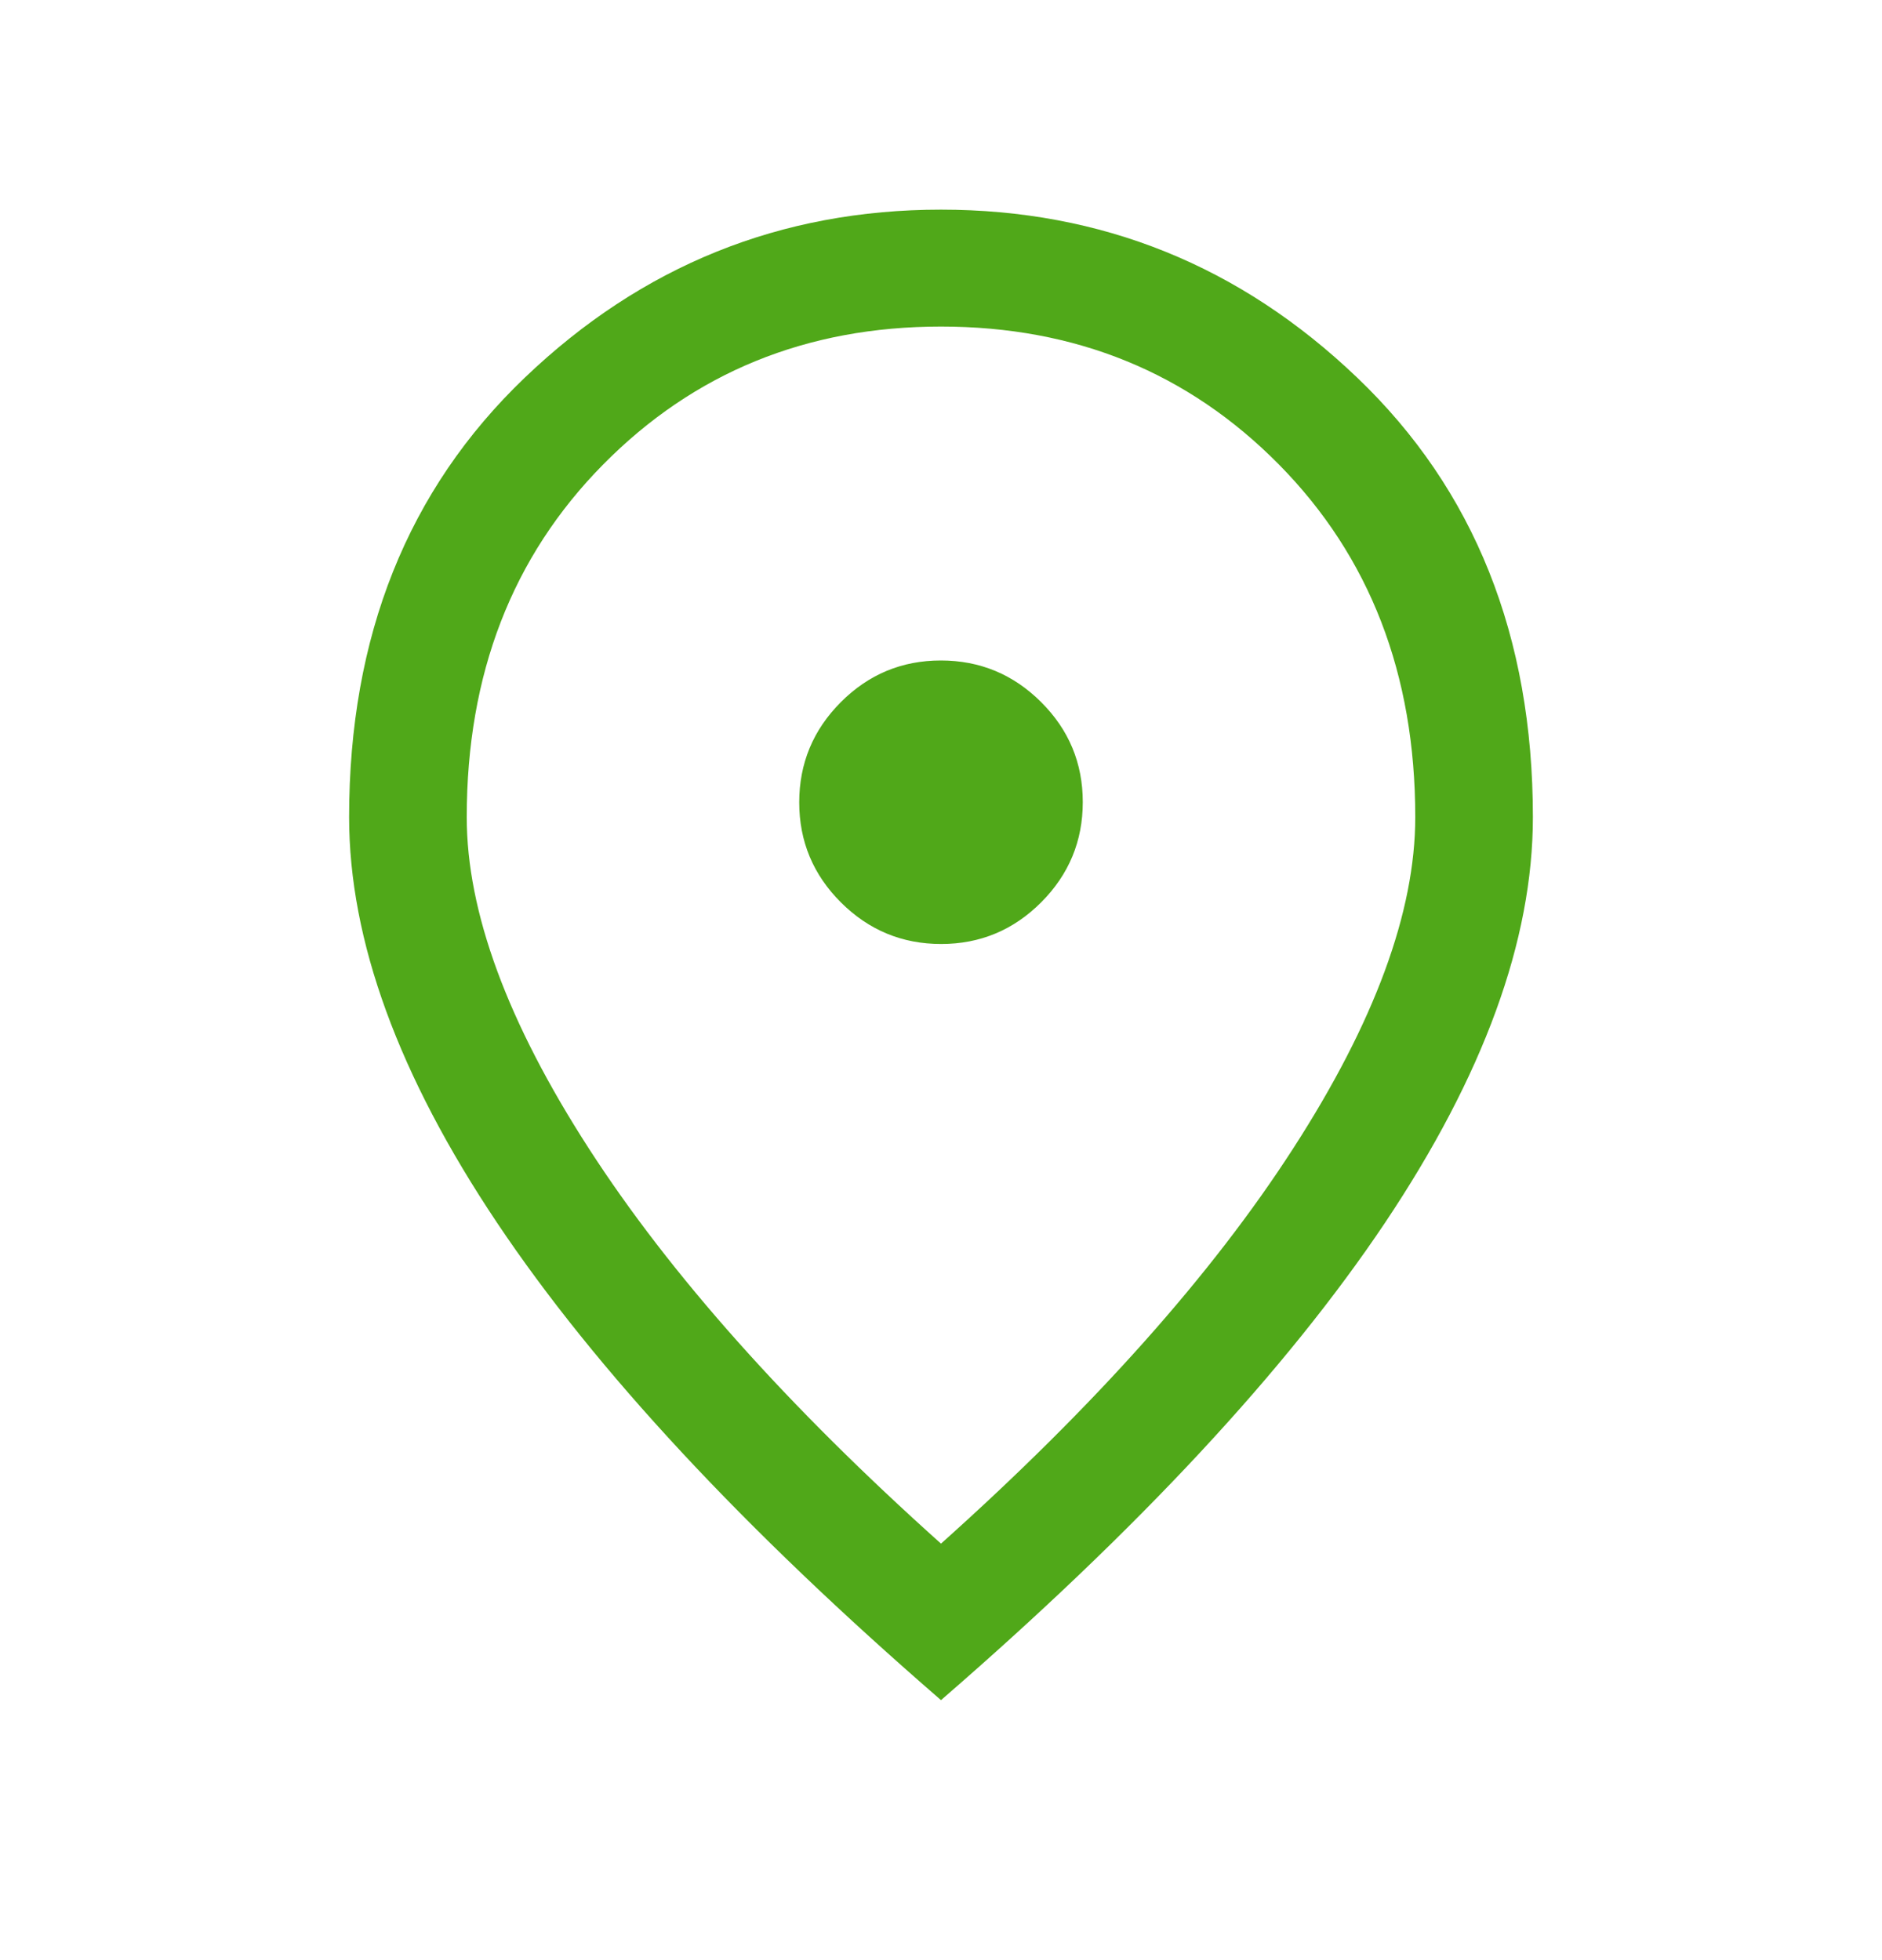 <svg width="24" height="25" viewBox="0 0 24 25" fill="none" xmlns="http://www.w3.org/2000/svg">
<mask id="mask0_227_32225" style="mask-type:alpha" maskUnits="userSpaceOnUse" x="0" y="0" width="24" height="25">
<rect y="0.174" width="24" height="24" fill="#D9D9D9"/>
</mask>
<g mask="url(#mask0_227_32225)">
<path d="M12.002 12.04C12.499 12.04 12.925 11.862 13.278 11.508C13.631 11.154 13.808 10.728 13.808 10.23C13.808 9.733 13.631 9.307 13.276 8.954C12.922 8.601 12.496 8.424 11.998 8.424C11.501 8.424 11.076 8.601 10.722 8.956C10.369 9.31 10.192 9.736 10.192 10.234C10.192 10.731 10.37 11.157 10.724 11.51C11.078 11.863 11.504 12.04 12.002 12.04ZM12 19.688C13.957 17.936 15.454 16.257 16.491 14.648C17.529 13.04 18.048 11.631 18.048 10.422C18.048 8.599 17.469 7.101 16.311 5.926C15.152 4.752 13.716 4.165 12 4.165C10.285 4.165 8.848 4.752 7.69 5.926C6.531 7.101 5.952 8.599 5.952 10.422C5.952 11.631 6.471 13.04 7.509 14.648C8.547 16.257 10.044 17.936 12 19.688ZM12 21.684C9.483 19.503 7.596 17.474 6.339 15.596C5.081 13.717 4.452 11.993 4.452 10.422C4.452 8.115 5.199 6.246 6.691 4.818C8.184 3.389 9.954 2.674 12 2.674C14.046 2.674 15.816 3.389 17.309 4.818C18.802 6.246 19.548 8.115 19.548 10.422C19.548 11.993 18.919 13.717 17.662 15.596C16.404 17.474 14.517 19.503 12 21.684Z" fill="#50A819"/>
</g>
</svg>
